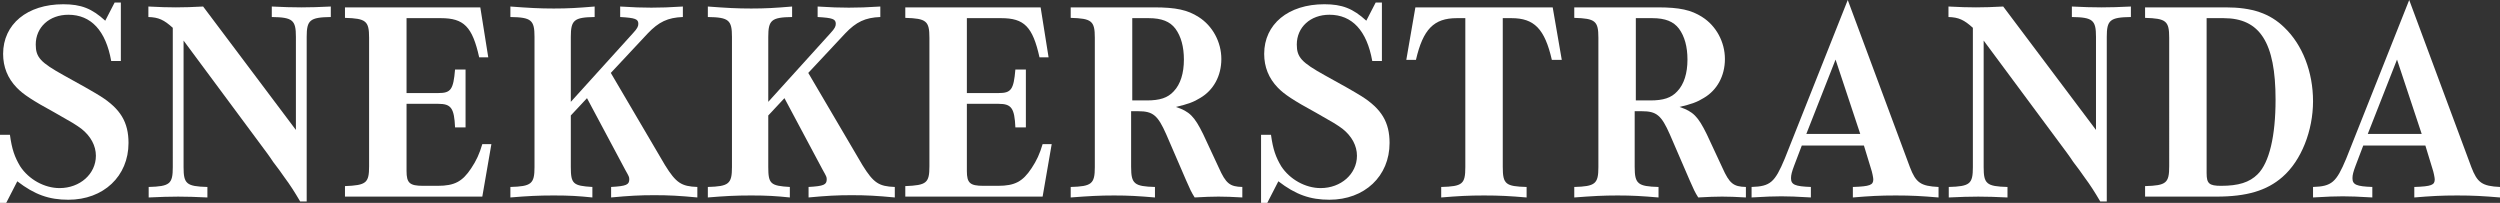 <svg xmlns="http://www.w3.org/2000/svg" id="b" width="2095.94" height="170.07" viewBox="0 0 2095.94 170.07"><rect x="0" y="0" width="2095.94" height="170.07" fill="#333333" stroke="none"/><g id="c"><path d="m8.32,112.98c1.67,12.37,4.04,18.79,8.56,26.4,7.14,10.94,20.22,18.31,33.06,18.31,17.13,0,30.45-11.89,30.45-27.12,0-8.33-4.28-16.41-12.13-22.6-5.23-3.81-7.61-5.23-22.36-13.56-18.79-10.23-26.64-15.46-31.87-20.93-7.61-7.85-11.42-17.36-11.42-28.3C2.62,20.22,22.83,3.57,53.04,3.57c14.98,0,24.02,3.57,35.2,13.79l7.85-15.22h5.23v49h-8.09c-4.52-25.45-16.89-38.77-35.92-38.77-15.94,0-27.35,10.47-27.35,24.98,0,10.7,4.04,14.98,23.31,25.69,13.08,7.14,25.21,14.03,30.92,17.6,16.89,10.7,23.55,21.88,23.55,39.25,0,27.83-20.93,47.57-50.43,47.57-16.17,0-28.3-4.28-42.81-15.46l-9.28,18.08H0v-57.08h8.32Z" fill="#fff" stroke-width="0"></path><path d="m251.65,168.88c-4.76-8.09-8.56-14.03-12.84-19.74-3.09-4.52-6.42-9.04-9.75-13.32-1.67-2.62-3.57-5.23-5.47-7.85l-69.69-93.95v106.08c0,14.03,2.38,16.17,19.98,16.65v8.8c-10.7-.48-16.41-.71-24.5-.71s-14.03.24-24.74.71v-8.8c17.84-.48,20.22-2.62,20.22-16.65V23.31c-7.37-6.66-11.89-8.8-20.46-9.04V5.47c9.99.48,15.46.71,23.07.71s13.08-.24,22.83-.71l77.78,103.47V30.92c0-14.03-2.62-16.41-20.22-16.65V5.47c10.47.48,16.41.71,24.74.71s14.27-.24,24.74-.71v8.8c-17.6.24-20.22,2.62-20.22,16.65v137.96h-5.47Z" fill="#fff" stroke-width="0"></path><path d="m404.34,164.83h-115.12v-8.8c17.84-.71,20.22-2.62,20.22-16.65V31.63c0-14.03-2.62-16.17-20.22-16.65V6.18h113.46l6.66,41.86h-7.61c-5.71-25.69-12.84-32.82-32.11-32.82h-28.78v62.79h26.64c10.47,0,12.61-2.85,14.03-19.74h8.8v48.52h-8.8c-.71-16.17-3.33-19.74-14.03-19.74h-26.64v56.37c0,9.99,2.62,12.37,13.8,12.37h12.37c14.03,0,20.69-3.57,28.07-14.75,4.28-6.42,6.9-12.13,9.28-20.22h7.61l-7.61,44Z" fill="#fff" stroke-width="0"></path><path d="m530.88,27.59c3.33-3.57,4.28-5.47,4.28-7.61,0-4.04-2.62-4.99-15.22-5.71V5.47c11.42.71,17.84.95,26.16.95s14.99-.24,26.4-.95v8.8c-12.61.48-20.22,4.04-29.49,13.8l-30.92,33.06,45.43,77.3c9.28,14.98,13.8,17.84,27.12,18.31v8.8c-15.22-1.43-23.79-1.9-36.15-1.9s-20.93.48-36.15,1.9v-8.8c12.84-.71,15.22-1.9,15.22-6.42,0-1.9-.24-2.38-3.33-7.85l-32.11-60.18-13.56,14.51v43.29c0,14.03,1.9,15.7,18.08,16.65v8.8c-11.66-1.19-19.03-1.67-32.35-1.67s-21.88.48-36.39,1.67v-8.8c17.6-.48,20.22-2.62,20.22-16.65V30.92c0-14.03-2.62-16.41-20.22-16.65V5.47c15.94,1.19,24.26,1.67,36.39,1.67s19.98-.48,34.25-1.67v8.8c-17.36.24-19.98,2.62-19.98,16.65v54.47l52.33-57.8Z" fill="#fff" stroke-width="0"></path><path d="m696.42,27.59c3.33-3.57,4.28-5.47,4.28-7.61,0-4.04-2.62-4.99-15.22-5.71V5.47c11.42.71,17.84.95,26.16.95s14.99-.24,26.4-.95v8.8c-12.61.48-20.22,4.04-29.49,13.8l-30.92,33.06,45.43,77.3c9.28,14.98,13.8,17.84,27.12,18.31v8.8c-15.22-1.43-23.79-1.9-36.15-1.9s-20.93.48-36.15,1.9v-8.8c12.84-.71,15.22-1.9,15.22-6.42,0-1.9-.24-2.38-3.33-7.85l-32.11-60.18-13.56,14.51v43.29c0,14.03,1.9,15.7,18.08,16.65v8.8c-11.65-1.19-19.03-1.67-32.35-1.67s-21.88.48-36.39,1.67v-8.8c17.6-.48,20.22-2.62,20.22-16.65V30.92c0-14.03-2.62-16.41-20.22-16.65V5.47c15.94,1.19,24.26,1.67,36.39,1.67s19.98-.48,34.25-1.67v8.8c-17.36.24-19.98,2.62-19.98,16.65v54.47l52.33-57.8Z" fill="#fff" stroke-width="0"></path><path d="m874.1,164.83h-115.12v-8.8c17.84-.71,20.22-2.62,20.22-16.65V31.63c0-14.03-2.62-16.17-20.22-16.65V6.18h113.46l6.66,41.86h-7.61c-5.71-25.69-12.84-32.82-32.11-32.82h-28.78v62.79h26.64c10.46,0,12.61-2.85,14.03-19.74h8.8v48.52h-8.8c-.71-16.17-3.33-19.74-14.03-19.74h-26.64v56.37c0,9.99,2.62,12.37,13.79,12.37h12.37c14.03,0,20.69-3.57,28.07-14.75,4.28-6.42,6.9-12.13,9.28-20.22h7.61l-7.61,44Z" fill="#fff" stroke-width="0"></path><path d="m948.31,140.1c0,14.03,2.62,16.17,19.98,16.65v8.8c-14.27-1.19-21.88-1.67-34.25-1.67s-20.69.48-36.39,1.67v-8.8c17.6-.48,20.22-2.62,20.22-16.65V31.63c0-14.03-2.62-16.17-20.22-16.65V6.18h69.93c18.31,0,28.07,2.14,37.34,8.09,11.66,7.37,19.03,20.93,19.03,35.2s-6.66,26.16-17.6,32.59c-5.71,3.57-10.47,5.23-20.46,7.61,11.42,3.81,15.46,7.85,22.83,22.83l13.08,28.07c5.95,13.32,9.28,15.94,19.74,16.17v8.8c-8.8-.48-13.8-.71-19.98-.71s-10.94.24-19.98.71c-2.85-4.52-3.81-6.66-7.13-14.27l-16.65-38.53c-7.14-16.17-11.18-19.5-23.55-19.5h-5.95v46.86Zm13.08-55.9c10.94,0,17.6-2.14,22.6-7.61,5.71-5.95,8.56-15.22,8.56-26.64,0-10.7-2.38-19.5-7.14-25.93-4.52-5.95-11.42-8.8-22.36-8.8h-13.79v68.98h12.13Z" fill="#fff" stroke-width="0"></path><path d="m1065.57,112.98c1.67,12.37,4.04,18.79,8.56,26.4,7.14,10.94,20.22,18.31,33.06,18.31,17.12,0,30.45-11.89,30.45-27.12,0-8.33-4.28-16.41-12.13-22.6-5.23-3.81-7.61-5.23-22.36-13.56-18.79-10.23-26.64-15.46-31.87-20.93-7.61-7.85-11.42-17.36-11.42-28.3,0-24.97,20.22-41.62,50.42-41.62,14.98,0,24.02,3.57,35.2,13.79l7.85-15.22h5.23v49h-8.09c-4.52-25.45-16.89-38.77-35.92-38.77-15.94,0-27.35,10.47-27.35,24.98,0,10.7,4.04,14.98,23.31,25.69,13.08,7.14,25.21,14.03,30.92,17.6,16.89,10.7,23.55,21.88,23.55,39.25,0,27.83-20.93,47.57-50.42,47.57-16.17,0-28.3-4.28-42.81-15.46l-9.28,18.08h-5.23v-57.08h8.32Z" fill="#fff" stroke-width="0"></path><path d="m1259.89,140.1c0,14.27,2.38,16.17,19.98,16.65v8.8c-14.27-1.19-22.36-1.67-35.68-1.67s-21.41.48-35.92,1.67v-8.8c17.84-.48,20.22-2.38,20.22-16.65V15.22h-7.14c-19.27,0-28.3,9.28-34.25,34.96h-8.09l7.61-44h115.12l7.61,44h-8.32c-5.95-25.93-14.75-34.96-33.78-34.96h-7.37v124.87Z" fill="#fff" stroke-width="0"></path><path d="m1370.49,140.1c0,14.03,2.62,16.17,19.98,16.65v8.8c-14.27-1.19-21.88-1.67-34.25-1.67s-20.69.48-36.39,1.67v-8.8c17.6-.48,20.22-2.62,20.22-16.65V31.63c0-14.03-2.62-16.17-20.22-16.65V6.18h69.93c18.31,0,28.07,2.14,37.34,8.09,11.66,7.37,19.03,20.93,19.03,35.2s-6.66,26.16-17.6,32.59c-5.71,3.57-10.47,5.23-20.46,7.61,11.42,3.81,15.46,7.85,22.83,22.83l13.08,28.07c5.95,13.32,9.28,15.94,19.74,16.17v8.8c-8.8-.48-13.8-.71-19.98-.71s-10.94.24-19.98.71c-2.85-4.52-3.81-6.66-7.13-14.27l-16.65-38.53c-7.14-16.17-11.18-19.5-23.55-19.5h-5.95v46.86Zm13.08-55.9c10.94,0,17.6-2.14,22.6-7.61,5.71-5.95,8.56-15.22,8.56-26.64,0-10.7-2.38-19.5-7.14-25.93-4.52-5.95-11.42-8.8-22.36-8.8h-13.79v68.98h12.13Z" fill="#fff" stroke-width="0"></path><path d="m1510.58,122.02l-6.42,16.89c-1.9,5-2.62,7.85-2.62,10.46,0,5.47,3.33,6.9,16.65,7.37v8.8c-12.37-.71-18.08-.95-24.74-.95s-12.61.24-24.97.95v-8.8c15.7-.48,19.5-3.81,27.83-23.79L1549.12,0l52.09,140.1c4.99,13.08,9.04,15.94,24.02,16.65v8.8c-14.27-1.19-22.36-1.67-35.92-1.67s-21.64.48-35.92,1.67v-8.8c14.51-.48,17.13-1.67,17.13-6.42,0-1.19-.95-6.18-1.9-8.8l-5.95-19.5h-52.09Zm49-9.75l-20.69-62.32-24.5,62.32h45.19Z" fill="#fff" stroke-width="0"></path><path d="m1760.8,168.88c-4.76-8.09-8.56-14.03-12.84-19.74-3.09-4.52-6.42-9.04-9.75-13.32-1.67-2.62-3.57-5.23-5.47-7.85l-69.69-93.95v106.08c0,14.03,2.38,16.17,19.98,16.65v8.8c-10.7-.48-16.41-.71-24.5-.71s-14.03.24-24.74.71v-8.8c17.84-.48,20.22-2.62,20.22-16.65V23.31c-7.37-6.66-11.89-8.8-20.46-9.04V5.47c9.99.48,15.46.71,23.07.71s13.08-.24,22.83-.71l77.78,103.47V30.92c0-14.03-2.62-16.41-20.22-16.65V5.47c10.46.48,16.41.71,24.74.71s14.27-.24,24.74-.71v8.8c-17.6.24-20.22,2.62-20.22,16.65v137.96h-5.47Z" fill="#fff" stroke-width="0"></path><path d="m1798.38,6.18h67.55c22.12,0,37.11,5,49.24,16.89,15.22,14.51,24.02,37.34,24.02,61.84s-9.75,49.71-25.69,63.51c-13.08,11.42-29.97,16.41-55.18,16.41h-59.94v-8.8c17.84-.48,20.22-2.62,20.22-16.65V31.63c0-14.03-2.62-16.17-20.22-16.65V6.18Zm51.61,139.14c0,8.56,2.14,10.47,12.13,10.47,14.51,0,23.79-2.85,30.68-9.75,9.75-9.75,14.98-31.87,14.98-62.56,0-47.81-13.08-68.26-43.53-68.26h-14.27v130.11Z" fill="#fff" stroke-width="0"></path><path d="m1981.29,122.02l-6.42,16.89c-1.9,5-2.62,7.85-2.62,10.46,0,5.47,3.33,6.9,16.65,7.37v8.8c-12.37-.71-18.08-.95-24.74-.95s-12.61.24-24.97.95v-8.8c15.7-.48,19.5-3.81,27.83-23.79L2019.82,0l52.09,140.1c4.99,13.08,9.04,15.94,24.02,16.65v8.8c-14.27-1.19-22.36-1.67-35.92-1.67s-21.64.48-35.92,1.67v-8.8c14.51-.48,17.13-1.67,17.13-6.42,0-1.19-.95-6.18-1.9-8.8l-5.95-19.5h-52.09Zm49-9.75l-20.69-62.32-24.5,62.32h45.19Z" fill="#fff" stroke-width="0"></path></g></svg>